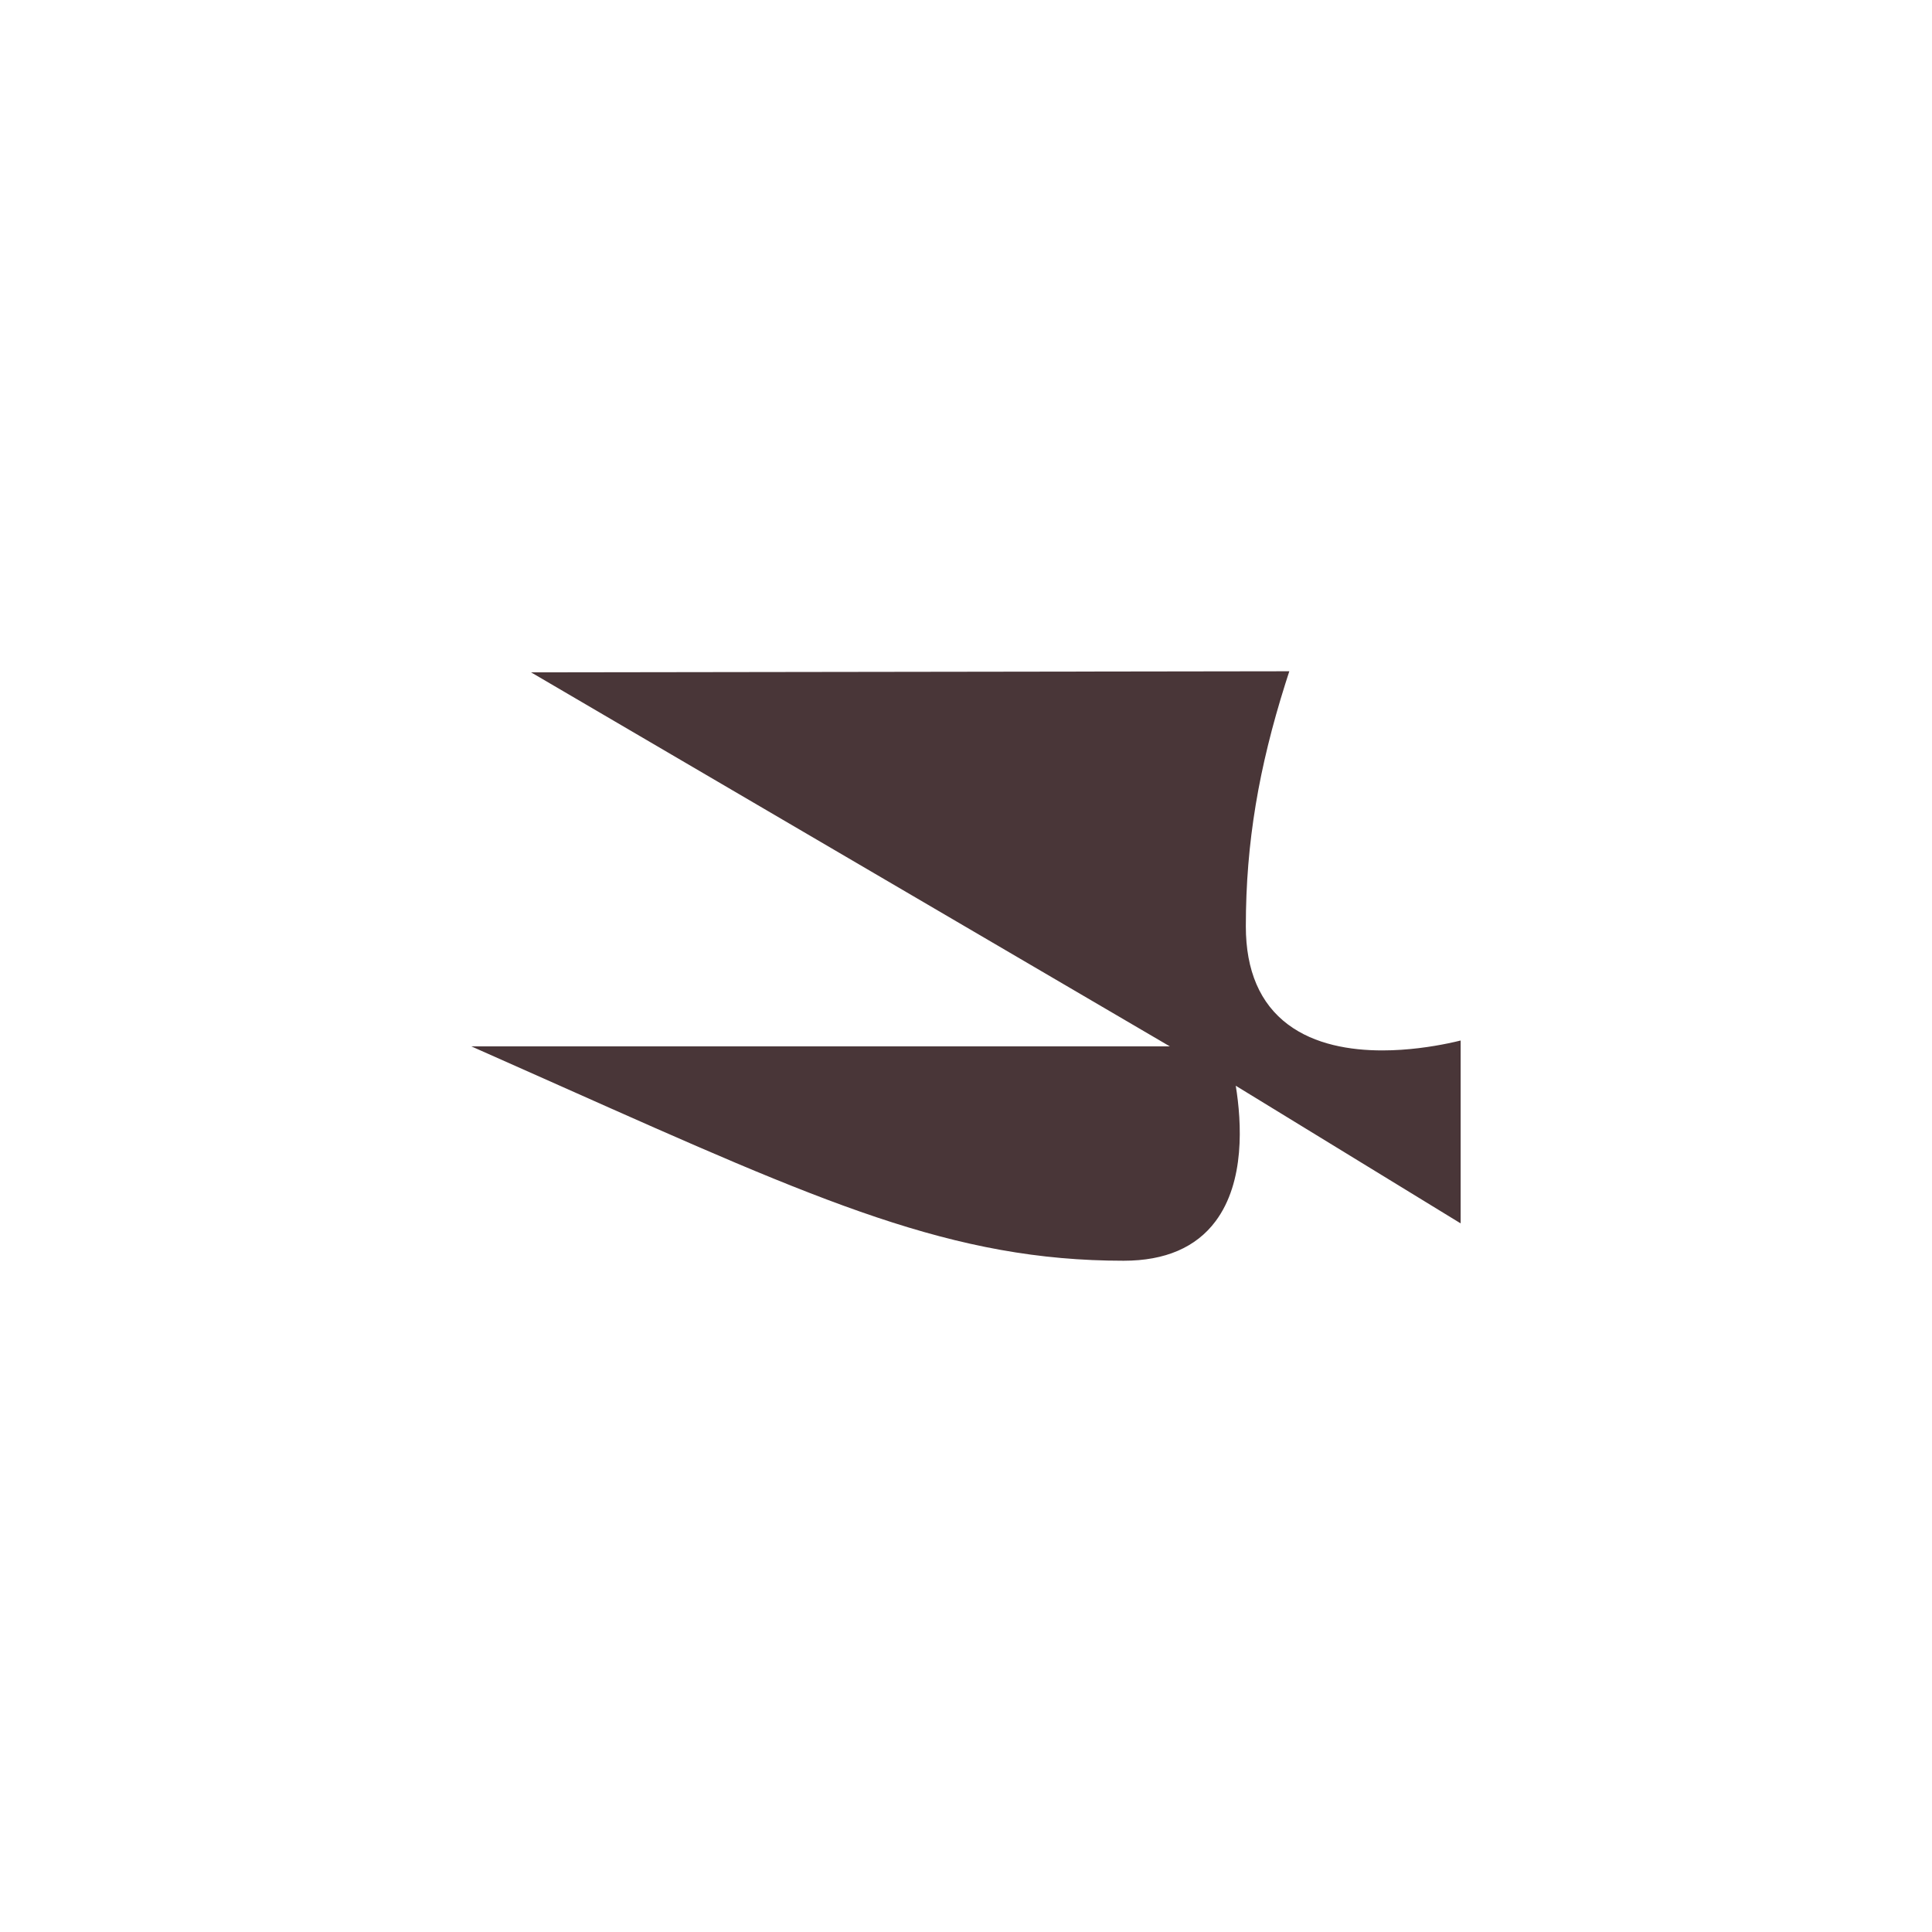 <?xml version="1.0" encoding="UTF-8"?>
<svg id="Layer_1" data-name="Layer 1" xmlns="http://www.w3.org/2000/svg" viewBox="0 0 1080 1080">
  <defs>
    <style>
      .cls-1 {
        fill: #493638;
      }
    </style>
  </defs>
  <path class="cls-1" d="M816.51,581.65c-1.9.47-4.21,1.01-6.93,1.57-9.16,1.89-22.48,3.97-36.83,3.97-18.05,0-37.7-3.29-52.64-14.41-15.72-11.7-23.68-30.19-23.68-54.96,0-47.06,7.38-88.97,22.08-135.65.72-2.3,1.47-4.61,2.23-6.93l-423.89.6,357.1,209.09h-390.46l51.2,22.76c145.09,64.63,217.91,97.07,313.46,97.07,23.18,0,40.48-7.45,51.42-22.16,16.38-22.01,14.6-54.85,11.23-75.66l125.71,76.94v-102.23Z"/>
</svg>